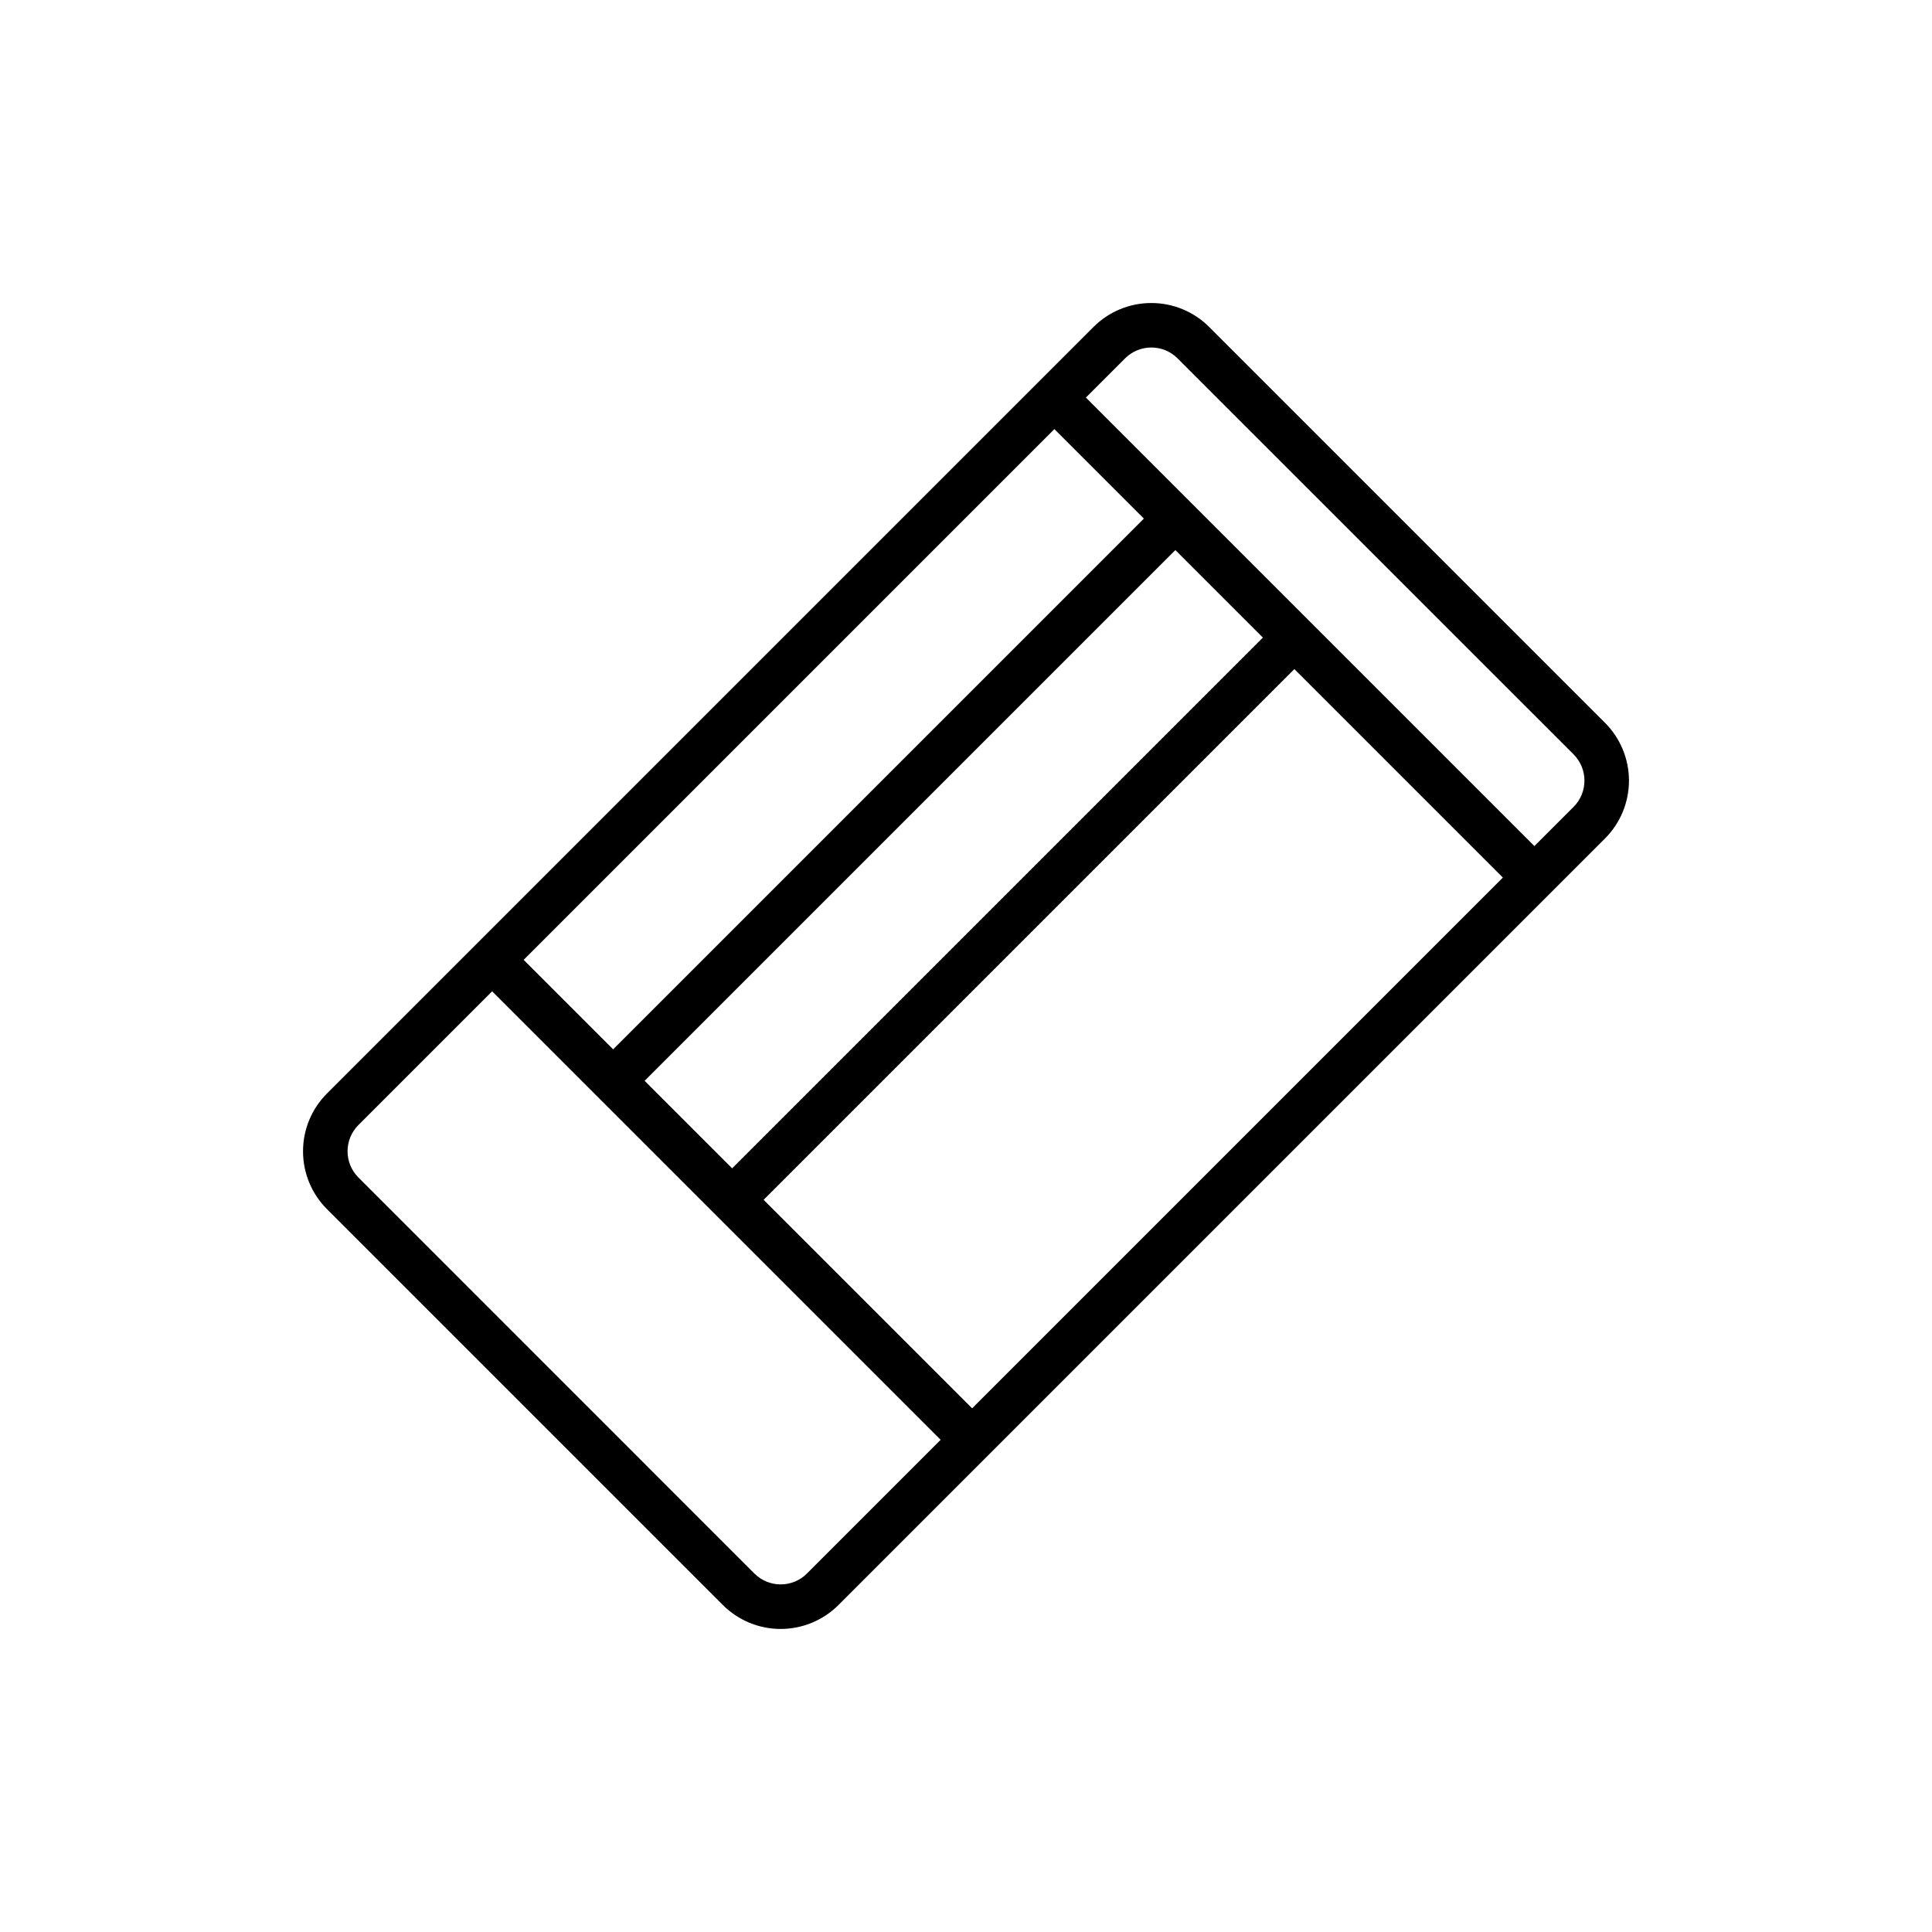 <?xml version="1.0" encoding="UTF-8"?>
<!-- Uploaded to: SVG Find, www.svgrepo.com, Generator: SVG Find Mixer Tools -->
<svg fill="#000000" width="800px" height="800px" version="1.1" viewBox="144 144 512 512" xmlns="http://www.w3.org/2000/svg">
 <path d="m569.36 335.57-104.94-104.94c-4.062-4.055-9.57-6.328-15.309-6.328s-11.246 2.273-15.309 6.328l-203.17 203.17c-4.055 4.062-6.328 9.57-6.328 15.309s2.273 11.246 6.328 15.309l104.94 104.94c4.066 4.055 9.57 6.332 15.309 6.332 5.738 0 11.246-2.277 15.309-6.332l203.17-203.17c4.055-4.062 6.332-9.57 6.332-15.309 0-5.738-2.277-11.242-6.332-15.309zm-286.59 62.797 140.65-140.65 23.715 23.715-140.65 140.65zm172.71-108.59 23.191 23.191-140.65 140.65-23.191-23.191zm31.539 31.539 55.254 55.254-140.65 140.65-55.258-55.254zm-30.953-82.34 104.95 104.94c3.836 3.844 3.836 10.07 0 13.918l-10.387 10.387-118.86-118.86 10.387-10.387c3.844-3.84 10.07-3.84 13.914 0zm-112.14 322.03-104.94-104.95c-3.84-3.844-3.84-10.07 0-13.914l35.434-35.434 118.86 118.86-35.434 35.434v0.004c-3.848 3.836-10.074 3.836-13.918 0z"/>
</svg>